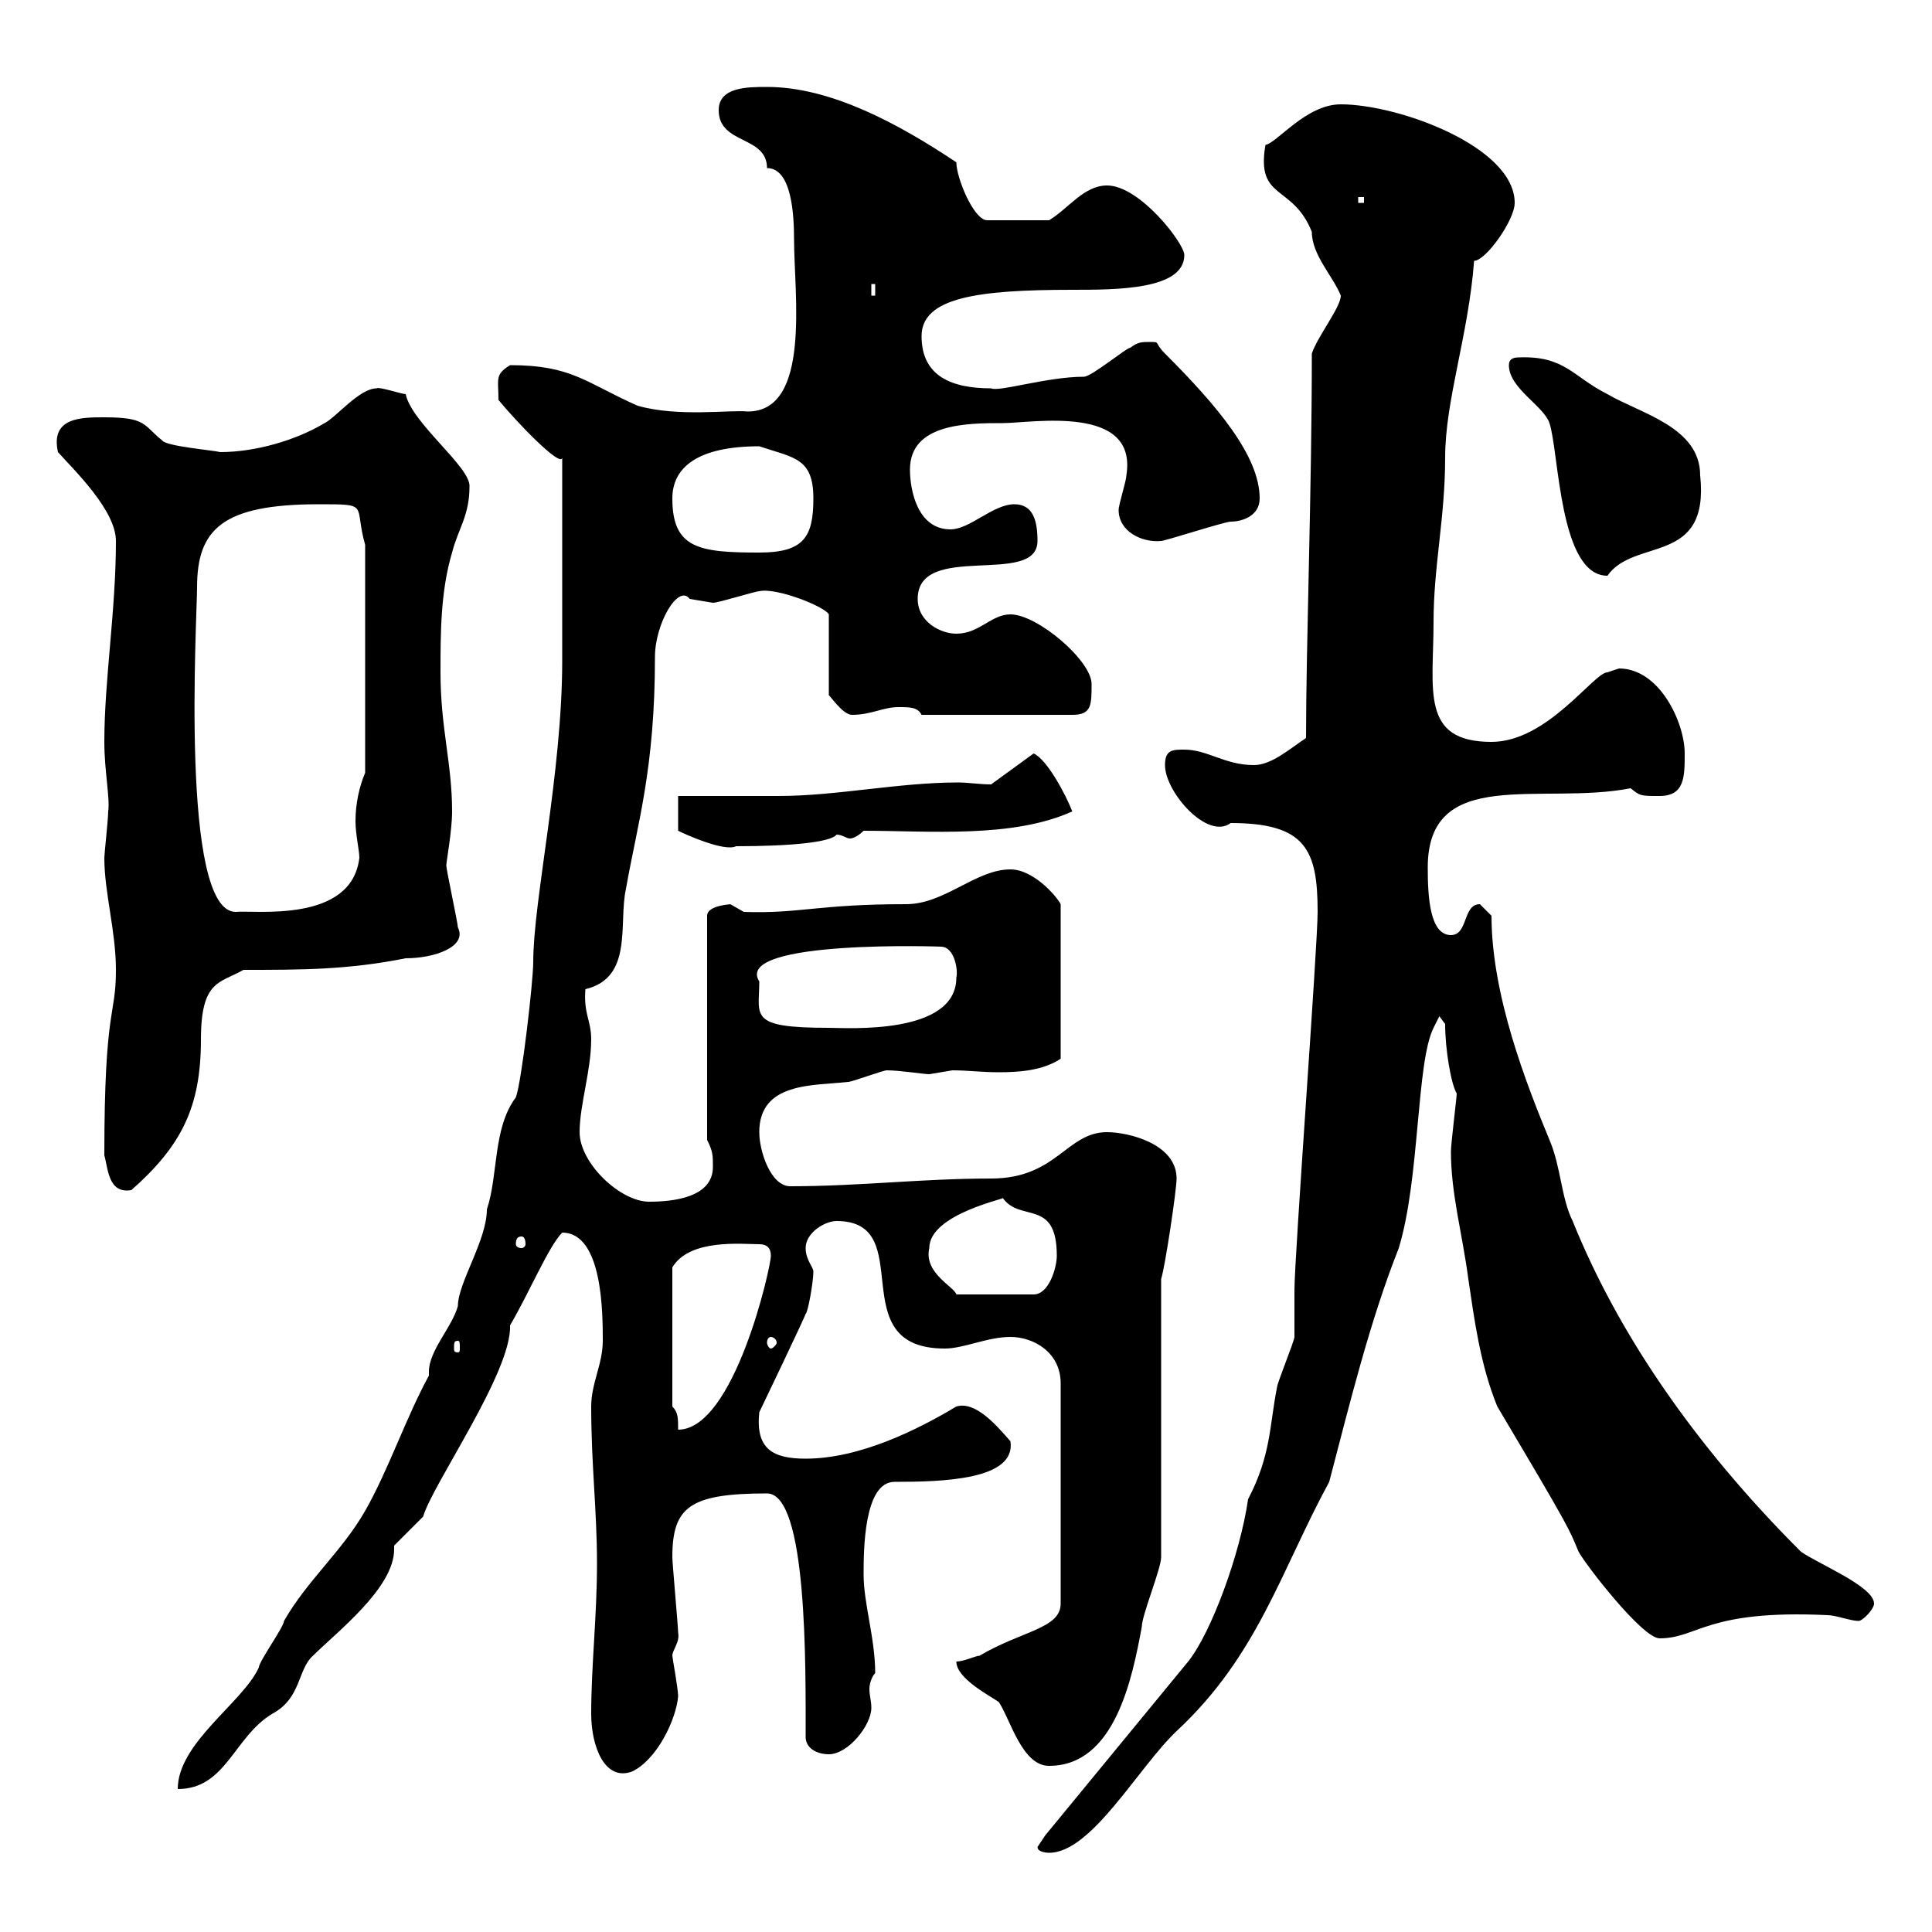 <svg xmlns="http://www.w3.org/2000/svg" xmlns:xlink="http://www.w3.org/1999/xlink" width="300" height="300"><path d="M161.10 286.80C161.10 287.70 162.90 287.70 162.90 287.70C169.50 287.70 176.70 274.50 182.70 268.80C195.30 257.10 198.90 243.90 206.40 230.10C209.70 217.50 212.70 205.20 217.20 193.80C220.50 183 219.90 165 222.60 159.60L223.50 157.80L224.40 159C224.40 162.90 225.30 168.30 226.20 169.80C226.20 170.40 225.30 177.60 225.30 178.80C225.30 185.40 227.10 191.70 228 198.60C228.90 204.60 229.80 211.80 232.50 218.40C243.90 237.60 243.60 237.30 245.10 240.90C246 242.70 255 254.40 257.70 254.40C263.70 254.40 264.90 249.90 283.80 250.80C285 250.80 287.40 251.70 288.60 251.70C289.20 251.70 291 249.90 291 249C291 246.30 282 242.70 279.60 240.90C262.80 224.10 251.10 206.70 244.20 189.60C242.40 186 242.40 181.20 240.60 177C237 168.30 231.60 154.50 231.60 142.20C231.60 142.20 229.80 140.40 229.80 140.40C227.10 140.40 228 145.20 225.30 145.20C222 145.20 221.70 139.20 221.70 134.70C221.70 118.80 239.40 125.10 253.20 122.40C254.70 123.60 254.70 123.60 257.70 123.60C261.60 123.60 261.60 120.60 261.60 117C261.60 112.20 257.70 103.80 251.40 103.80C251.40 103.80 249.60 104.40 249.60 104.40C247.50 104.40 240.30 115.20 231.60 115.20C220.50 115.20 222.60 107.10 222.60 96.60C222.60 87.90 224.40 80.40 224.40 71.10C224.40 62.10 228 52.20 228.90 40.50C230.70 40.50 235.20 34.20 235.20 31.50C235.20 22.80 217.20 16.20 208.20 16.20C202.80 16.20 198.30 22.20 196.50 22.50C195 31.20 200.70 28.50 203.70 36C203.70 39.60 207 42.90 208.20 45.90C208.20 47.70 204.60 52.20 203.70 54.90C203.70 76.20 202.80 100.20 202.80 114.60C200.10 116.40 197.40 118.80 194.70 118.80C190.20 118.80 187.50 116.40 183.90 116.40C182.10 116.40 180.90 116.40 180.90 118.80C180.90 123 187.50 130.50 191.10 127.80C202.80 127.80 204.60 132 204.60 141.60C204.60 147 201 195 201 200.40C201 201 201 206.40 201 207.60C201 208.20 198.30 214.80 198.30 215.40C197.10 221.40 197.40 225.90 193.80 232.80C192.60 241.20 188.10 253.50 184.50 258L162.30 285C162.30 285 161.10 286.80 161.10 286.80ZM66.60 213.60C63 220.20 60.30 228.30 56.70 234.60C53.10 240.90 47.70 245.40 44.10 251.70C44.10 252.60 40.20 258 40.20 258.90C37.80 264.30 27.60 270.60 27.60 277.80C35.10 277.80 36.30 269.70 42.30 266.10C46.80 263.70 46.20 259.20 48.60 257.10C52.20 253.50 61.20 246.60 61.20 240.60C61.20 240.30 61.20 240.30 61.20 240L65.70 235.50C67.20 230.40 79.50 213 79.20 205.80C82.20 200.70 85.20 193.50 87.30 191.40C93.60 191.40 93.60 204 93.60 208.20C93.60 211.80 91.80 214.80 91.80 218.40C91.80 227.40 92.70 234.60 92.70 242.70C92.70 251.10 91.80 258.60 91.80 266.10C91.80 271.20 93.90 276.60 98.10 275.10C102 273.30 105 267 105.30 263.40C105.30 262.20 104.40 257.40 104.40 257.10C104.40 256.20 105.60 255 105.30 253.50C105.30 252.60 104.40 242.70 104.40 241.80C104.40 234 107.10 231.90 119.10 231.90C125.40 231.90 125.10 258.90 125.10 269.70C125.10 271.50 126.90 272.40 128.70 272.40C131.70 272.40 135.30 267.90 135.30 265.20C135.30 264 135 263.40 135 262.20C135 261.60 135.30 260.40 135.90 259.80C135.90 254.40 134.10 249 134.10 244.50C134.10 240.90 134.10 230.10 138.90 230.10C146.40 230.10 157.80 229.80 156.90 223.80C154.80 221.40 151.50 217.50 148.50 218.40C142.50 222 133.50 226.50 125.10 226.50C120 226.50 117.30 225 117.90 219.30C117.90 219.30 125.10 204.30 125.10 204C125.40 204 126.30 199.20 126.30 197.40C126.30 196.80 125.10 195.60 125.10 193.80C125.10 191.40 128.10 189.60 129.90 189.60C142.80 189.60 130.50 209.40 146.70 209.40C149.70 209.40 153.30 207.60 156.90 207.60C160.50 207.60 164.70 210 164.70 214.80L164.70 249C164.70 252.90 158.70 253.20 152.10 257.10C151.50 257.10 149.70 258 148.50 258C148.50 260.70 153.90 263.40 155.10 264.30C156.90 267 158.70 274.20 162.90 274.20C173.10 274.20 175.80 260.70 177.30 252.60C177.30 250.80 180.30 243.60 180.30 241.80L180.30 198.60C180.90 196.80 182.70 184.80 182.70 183C182.70 177.60 175.20 175.80 171.90 175.80C165.60 175.80 164.10 183 153.90 183C143.10 183 133.50 184.20 122.70 184.20C119.70 184.20 117.90 178.80 117.90 175.80C117.90 168 126.30 168.60 131.70 168C132.30 168 137.10 166.20 137.70 166.20C139.80 166.20 143.40 166.80 144.30 166.80C144.30 166.80 147.90 166.20 147.90 166.20C150.30 166.20 152.40 166.50 155.10 166.50C158.40 166.50 162 166.20 164.70 164.40L164.70 140.40C164.10 139.20 160.50 135 156.90 135C151.50 135 146.70 140.40 140.70 140.40C126.90 140.40 124.20 141.90 115.50 141.60C115.50 141.60 113.40 140.40 113.40 140.40C114.30 140.40 109.80 140.40 109.80 142.20L109.80 177C110.70 178.80 110.70 179.40 110.70 181.20C110.70 186 104.40 186.60 100.80 186.60C96.30 186.60 90 180.60 90 175.80C90 171.60 91.80 166.20 91.80 161.40C91.80 158.40 90.60 157.50 90.90 153.60C98.40 151.80 96 143.40 97.20 138C99 127.80 101.70 119.40 101.70 102C101.70 96.90 105.30 90.60 107.10 93C107.10 93 110.70 93.60 110.70 93.60C111.60 93.60 117.30 91.80 117.90 91.80C120.60 91.20 128.10 94.20 128.70 95.40L128.70 108C128.70 107.70 130.80 111 132.30 111C135.30 111 137.10 109.80 139.50 109.80C141.30 109.80 142.50 109.80 143.10 111L166.50 111C169.50 111 169.50 109.50 169.50 106.20C169.50 102.60 161.10 95.40 156.90 95.40C153.90 95.40 152.10 98.40 148.50 98.40C146.10 98.40 142.50 96.60 142.50 93C142.50 84 161.10 91.20 161.10 84C161.10 81 160.50 78.30 157.50 78.30C154.20 78.30 150.60 82.20 147.60 82.20C142.50 82.20 141.30 76.20 141.30 72.90C141.30 65.70 150.30 65.70 155.70 65.70C160.20 65.70 176.70 62.70 174.90 73.80C174.90 74.70 173.70 78.30 173.70 79.20C173.70 82.50 177.30 84.30 180.30 84C180.90 84 190.20 81 191.10 81C192.90 81 195.60 80.10 195.60 77.40C195.60 70.80 189 63 180.90 54.90C179.10 53.10 180.30 53.10 178.50 53.10C177.30 53.10 176.70 53.10 175.50 54C174.90 54 169.50 58.50 168.30 58.50C162.60 58.50 155.10 60.90 153.90 60.30C147.90 60.30 143.10 58.50 143.10 52.20C143.10 46.20 151.80 45 166.50 45C173.40 45 183.90 45 183.90 39.60C183.90 37.80 177 28.80 171.90 28.80C168.30 28.80 165.90 32.40 162.90 34.20L153.30 34.20C151.20 34.20 148.50 27.60 148.50 25.20C139.50 19.20 129 13.50 119.10 13.50C116.10 13.50 111.60 13.50 111.60 17.10C111.60 22.50 119.10 21 119.10 26.10C123 26.10 123.30 33.60 123.30 37.20C123.30 45.60 126 63.90 116.10 63.90C113.40 63.60 105.30 64.80 99 63C90.90 59.40 88.80 56.70 79.20 56.70C76.80 58.20 77.40 58.80 77.40 62.10C80.10 65.40 87 72.60 87.30 71.10C87.30 84.60 87.30 96.90 87.30 102.60C87.30 120 82.80 139.80 82.80 149.40C82.80 152.40 81 168 80.10 170.40C76.50 175.20 77.40 182.40 75.60 187.80C75.60 192.60 71.10 199.20 71.10 202.80C70.20 206.10 66.60 209.70 66.60 213C66.60 213.30 66.60 213.30 66.60 213.60ZM104.40 218.40L104.40 196.80C107.10 192.30 115.20 193.20 117.90 193.20C119.10 193.20 119.70 193.80 119.70 195C119.70 196.80 114 222 105.30 222C105.30 220.20 105.30 219.30 104.40 218.40ZM71.10 208.20C71.40 208.20 71.40 208.50 71.40 209.40C71.40 209.70 71.40 210 71.10 210C70.50 210 70.50 209.70 70.50 209.40C70.50 208.50 70.50 208.20 71.10 208.20ZM119.70 207.60C120 207.60 120.60 207.90 120.60 208.50C120.60 208.80 120 209.40 119.70 209.40C119.40 209.40 119.10 208.80 119.10 208.50C119.10 207.90 119.40 207.60 119.70 207.60ZM144.30 193.80C144.30 188.40 156.90 186 155.70 186C158.40 189.90 164.10 186 164.10 195C164.10 196.80 162.90 201 160.50 201L148.50 201C148.20 199.80 143.40 197.70 144.30 193.80ZM81 192C81.30 192 81.60 192.30 81.60 193.20C81.60 193.50 81.30 193.80 81 193.80C80.40 193.80 80.10 193.50 80.10 193.20C80.10 192.30 80.40 192 81 192ZM16.20 179.40C16.80 181.50 16.80 185.40 20.40 184.80C28.20 177.90 31.20 171.90 31.20 161.40C31.20 152.10 34.20 152.70 37.80 150.60C46.80 150.60 54 150.60 63 148.80C67.50 148.80 72.60 147 71.10 144C71.10 143.40 69.30 135 69.30 134.40C69.30 133.80 70.20 129 70.20 126C70.20 118.50 68.40 113.10 68.40 104.40C68.40 98.40 68.40 91.80 70.20 85.80C71.10 82.20 72.90 80.10 72.90 75.60C73.20 72.60 63.90 65.70 63 61.20C62.40 61.20 58.80 60 58.50 60.30C55.80 60.30 52.20 64.80 50.40 65.70C45.90 68.40 39.60 70.20 34.20 70.20C33 69.90 25.80 69.30 25.20 68.40C22.20 66 22.80 64.80 16.20 64.80C12.60 64.80 7.80 64.80 9 70.20C11.40 72.90 18 79.20 18 84C18 94.80 16.20 105.60 16.20 115.20C16.20 119.70 17.10 123.90 16.80 126C16.80 127.20 16.20 132.60 16.20 133.20C16.20 138.60 18 144.60 18 150.60C18 158.10 16.20 156 16.20 179.40ZM117.90 152.40C113.70 145.80 147 147 146.10 147C148.20 147 148.80 150.60 148.50 151.80C148.50 160.80 131.40 159.60 128.70 159.60C116.10 159.60 117.90 157.80 117.90 152.40ZM30.60 91.20C30.60 82.20 34.50 78.30 49.50 78.30C57.60 78.30 54.90 78.30 56.70 84.60L56.70 120C55.80 122.10 55.20 124.80 55.20 127.50C55.20 129.60 55.80 132 55.80 133.20C54.60 143.40 39.60 141.30 36.60 141.60C27.90 141.60 30.60 96 30.60 91.20ZM105.30 123.60L105.30 129C106.50 129.60 112.50 132.30 114.30 131.40C122.70 131.40 129 130.80 129.90 129.60C130.80 129.60 131.40 130.20 132 130.20C132.60 130.20 133.50 129.60 134.10 129C144.30 129 157.20 130.20 166.50 126C165.60 123.60 162.60 117.90 160.50 117L153.90 121.80C152.10 121.80 150.30 121.50 148.80 121.50C139.50 121.50 129.90 123.60 120.90 123.60C117.90 123.60 108 123.60 105.30 123.60ZM234.30 56.70C234.30 60.30 239.70 63 240.60 65.70C242.10 70.20 242.10 89.40 249.60 89.40C253.80 83.40 265.50 87.90 264 73.80C264 66.30 254.70 64.20 249.60 61.20C244.20 58.50 243 55.20 235.80 55.50C234.90 55.50 234.30 55.80 234.30 56.70ZM104.40 77.40C104.40 72.60 108.30 69.30 117.90 69.30C123.30 71.10 126.30 71.10 126.30 77.40C126.30 83.40 124.80 85.80 117.90 85.80C108.60 85.80 104.40 85.20 104.40 77.40ZM135.30 44.10L135.90 44.10L135.90 45.90L135.30 45.90ZM210.90 30.60L211.80 30.60L211.80 31.50L210.90 31.50Z"/></svg>